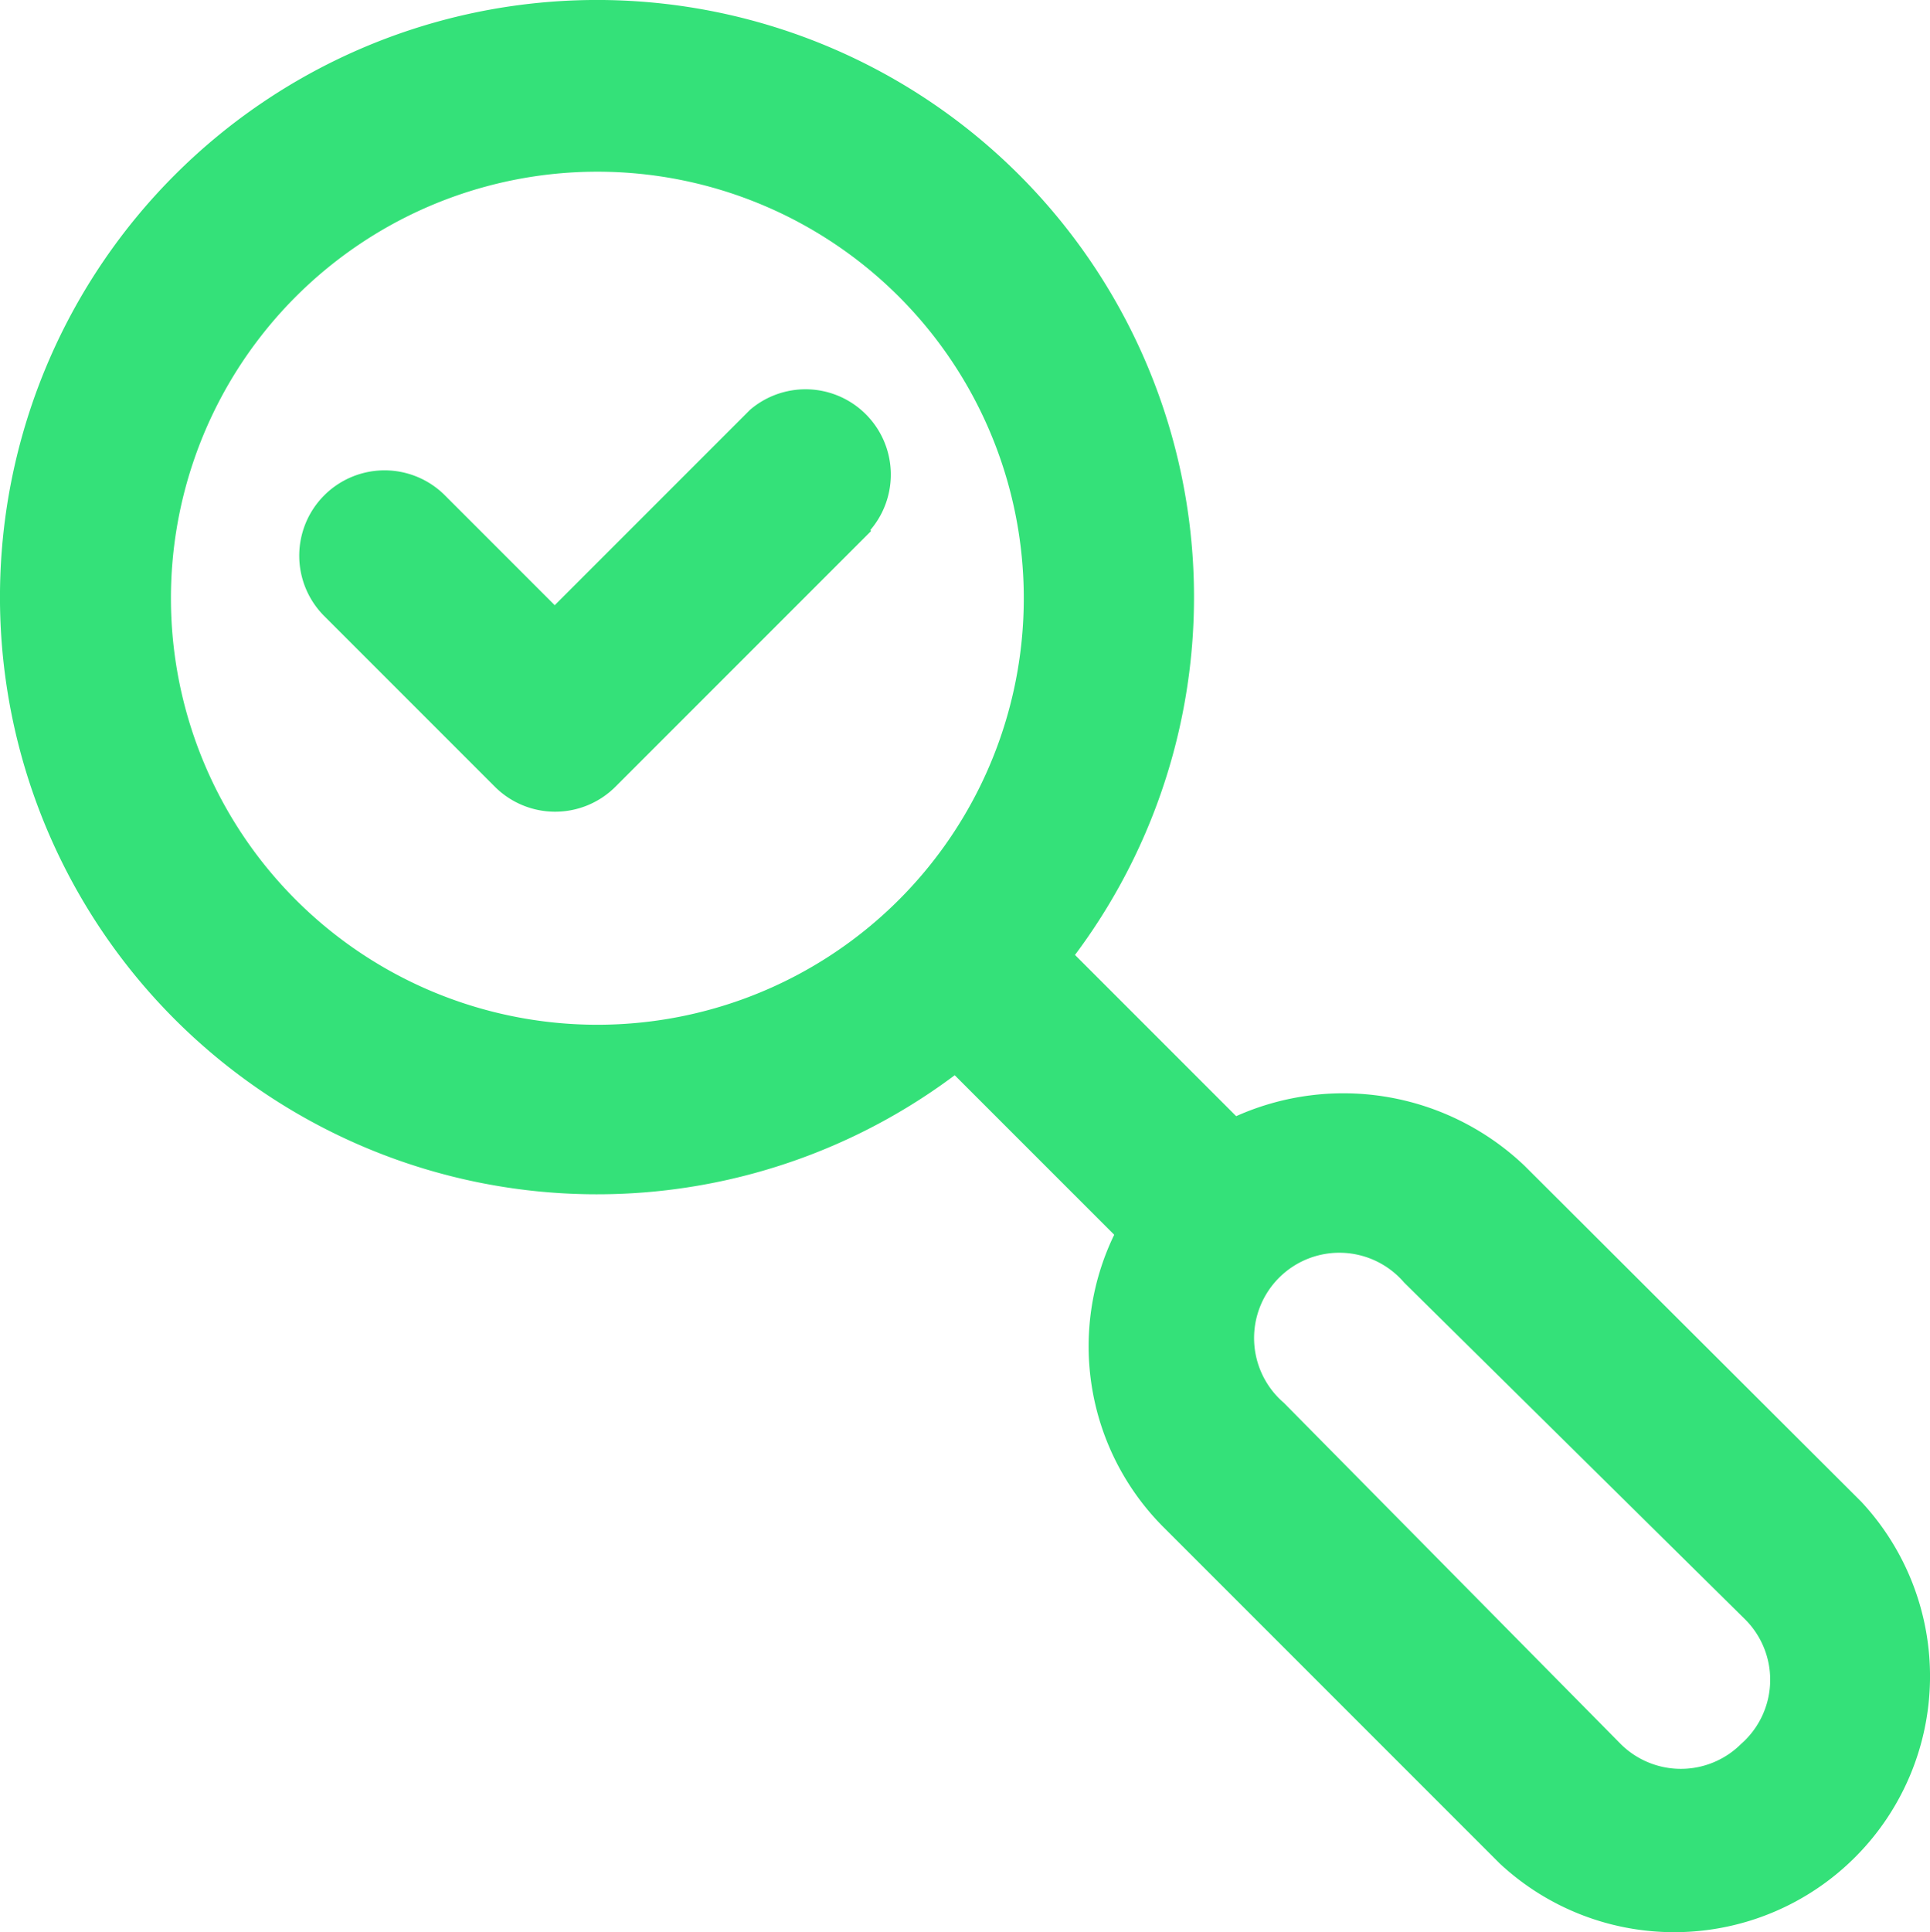<svg xmlns="http://www.w3.org/2000/svg" width="112.855" height="112.955" viewBox="0 0 112.855 112.955">
                            <g id="_01" data-name="01" transform="translate(-3.996 -3.986)">
                                <path id="Path_2822" data-name="Path 2822" d="M93.136,72.131A15.36,15.36,0,0,0,76.28,69.238l-9.426-9.426a34.91,34.91,0,1,0-7.032,7.032l9.326,9.326a14.961,14.961,0,0,0,2.843,17.056l19.7,19.7A14.961,14.961,0,0,0,112.835,91.78ZM13.991,38.967a24.935,24.935,0,1,1,42.59,17.6h0a24.935,24.935,0,0,1-42.59-17.6ZM105.8,105.943a4.987,4.987,0,0,1-7.032,0l-19.7-19.948A4.987,4.987,0,1,1,86.1,78.963l19.948,19.7a4.987,4.987,0,0,1-.249,7.281ZM54.935,35.027,39.974,49.988a4.987,4.987,0,0,1-7.032,0l-9.974-9.974A4.99,4.99,0,0,1,30,32.932l6.433,6.433,11.42-11.42a4.987,4.987,0,0,1,7.032,7.032Z" transform="translate(0 0)" fill="#34e179"/>
                            </g>
                        </svg>